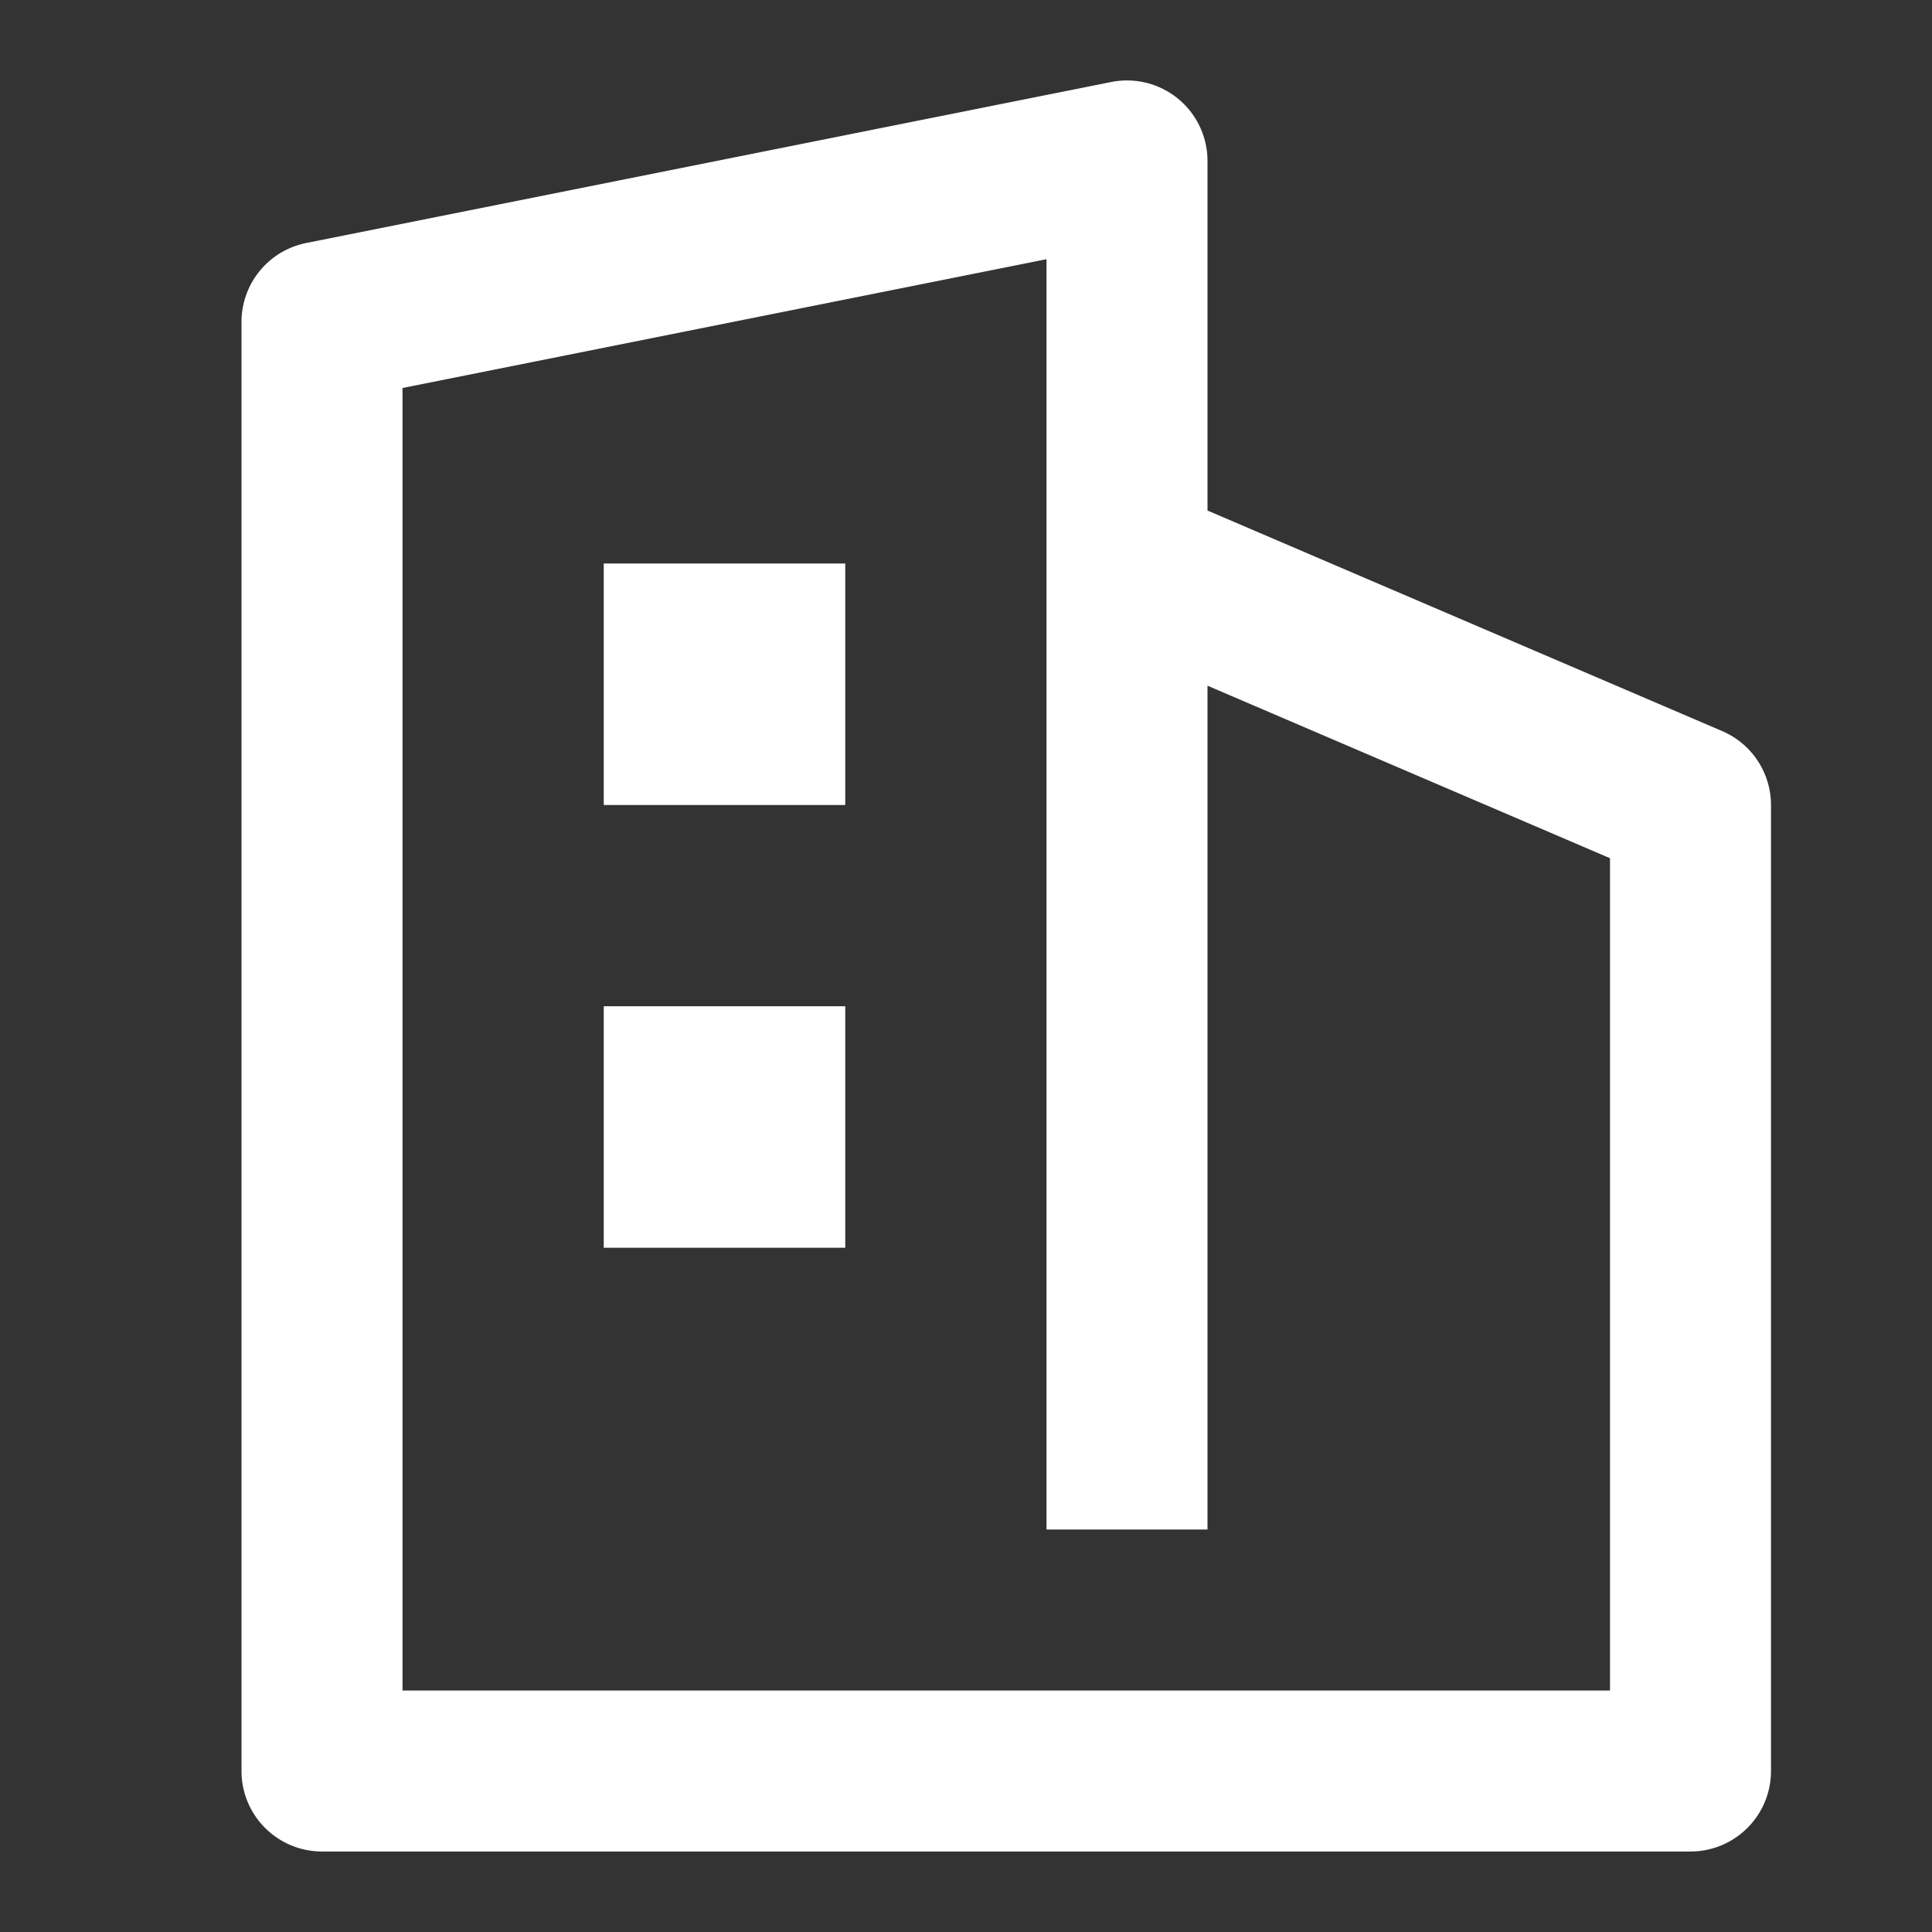 <?xml version="1.0" standalone="no"?><!DOCTYPE svg PUBLIC "-//W3C//DTD SVG 1.1//EN" "http://www.w3.org/Graphics/SVG/1.1/DTD/svg11.dtd"><svg class="icon" width="200px" height="200.00px" viewBox="0 0 1024 1024" version="1.1" xmlns="http://www.w3.org/2000/svg"><rect x="0" y="0" width="1024" height="1024" fill="#333333" stroke="none"/><path d="M853.333 896H213.333V205.653l341.333-68.267V810.667h85.333V363.435l213.333 91.435V896z m59.477-508.501L640 270.592V85.333a42.667 42.667 0 0 0-51.072-41.856l-426.667 85.333A42.667 42.667 0 0 0 128 170.667v768a42.667 42.667 0 0 0 42.667 42.667h725.333a42.667 42.667 0 0 0 42.667-42.667V426.667a42.667 42.667 0 0 0-25.856-39.168z" fill="#fff" /><path d="M320 426.667V298.667h128v128h-128z m0 234.667v-128h128v128h-128z" fill="#fff" /></svg>